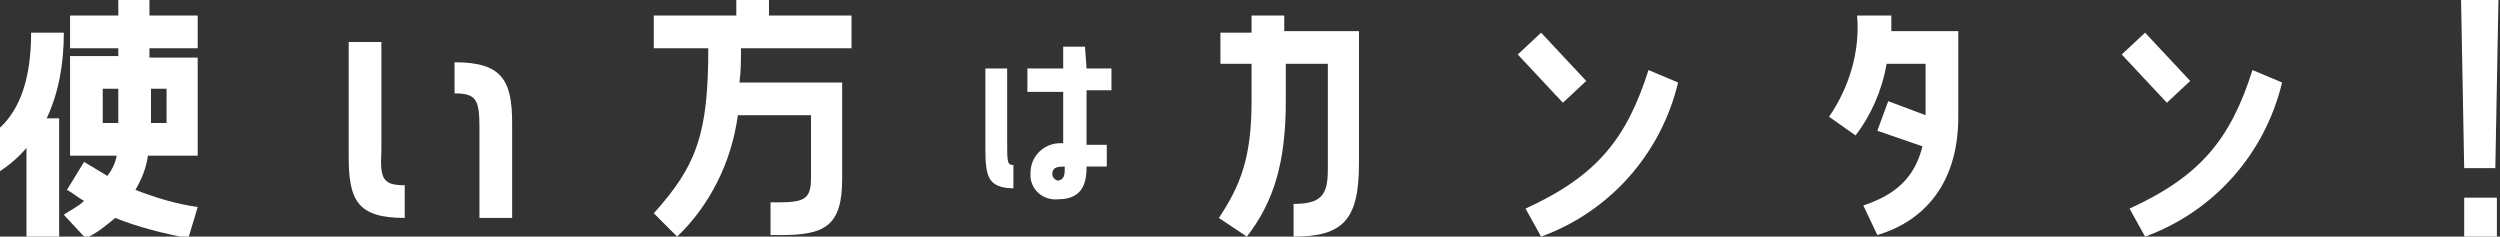 <?xml version="1.0" encoding="utf-8"?>
<!-- Generator: Adobe Illustrator 26.5.3, SVG Export Plug-In . SVG Version: 6.00 Build 0)  -->
<svg version="1.1" id="レイヤー_1" xmlns="http://www.w3.org/2000/svg" xmlns:xlink="http://www.w3.org/1999/xlink" x="0px"
	 y="0px" viewBox="0 0 160.6 15.2" style="enable-background:new 0 0 160.6 15.2;" xml:space="preserve">
<rect x="0" y="0" width="160.6" height="15.2" fill="#333333" stroke="none"/>
<style type="text/css">
	.st0{fill:#FFFFFF;}
</style>
<g>
	<path class="st0" d="M0,11V8.2C1.3,7,2,5,2,2.1h2.1c0,1.9-0.3,3.8-1.1,5.5h0.8v7.6H1.7V9.5C1.2,10.1,0.6,10.6,0,11z M9.6,1h3.1v2.1
		H9.6v0.6h3.1v6.3H9.5c-0.1,0.8-0.4,1.5-0.8,2.2c1.3,0.5,2.6,0.9,4,1.1l-0.6,2c-1.6-0.3-3.2-0.7-4.7-1.3c-0.6,0.5-1.2,1-1.9,1.3
		l-1.4-1.5c0.4-0.3,0.9-0.5,1.3-0.9c-0.4-0.2-0.7-0.5-1.1-0.7l1.1-1.8c0.5,0.3,1,0.6,1.5,0.9c0.3-0.4,0.5-0.8,0.6-1.3H4.5V3.6h3.1
		V3.1H4.5V1h3.1V0h2V1z M7.6,5.7h-1v2.2h1V5.7z M9.7,5.7v2.2h1V5.7H9.7z"/>
	<path class="st0" d="M26,11.9V14c-3,0-3.6-1.1-3.6-3.9V2.7h2.1v7C24.4,11.5,24.6,11.9,26,11.9z M32.9,7.9V14h-2.1V8.2
		c0-1.8-0.2-2.2-1.6-2.2V4C32.2,4,32.9,5.1,32.9,7.9z"/>
	<path class="st0" d="M49.4,1h5.3v2.1h-7.1c0,0.8,0,1.5-0.1,2.2h6.6v6.2c0,3-1.1,3.6-3.9,3.6h-0.7v-2.1h0.4c1.8,0,2.2-0.2,2.2-1.6
		V7.4h-4.7c-0.4,3-1.8,5.8-3.9,7.8L42,13.7c2.8-3.1,3.5-5.2,3.5-10.6H42V1h5.3V0h2.1L49.4,1z"/>
	<path class="st0" d="M65.2,12.1c-1.8,0-1.9-0.8-1.9-2.7V4.4h1.4v4.7c0,1.3,0,1.5,0.4,1.5V12.1z M69.8,4.4h1.6v1.4h-1.6v3.5h1.3v1.4
		h-1.3c0,0.8-0.1,2.1-1.8,2.1c-0.9,0.1-1.7-0.5-1.8-1.4c0-0.1,0-0.2,0-0.3c0-1.1,0.9-1.9,1.9-1.9c0.1,0,0.1,0,0.2,0V5.9H66V4.4h2.3
		V3h1.4L69.8,4.4z M68.4,10.7c-0.6,0-0.8,0.1-0.8,0.5c0,0.2,0.2,0.4,0.4,0.4c0,0,0,0,0,0C68.4,11.5,68.4,11.2,68.4,10.7z"/>
	<path class="st0" d="M80.4,6.5V4.1h-2v-2h2V1h2.1v1h4.8v8.5c0,3.6-1,4.7-4.2,4.7v-2.1c1.8,0,2.2-0.6,2.2-2.2V4.1h-2.7v2.4
		c0,4-0.8,6.5-2.5,8.7L78.3,14C79.7,11.9,80.4,10.1,80.4,6.5z"/>
	<path class="st0" d="M100.4,6.6l-2.9-3.1l1.5-1.4l2.9,3.1L100.4,6.6z M99,15.2l-1-1.8c4.6-2.1,6.5-4.5,7.9-8.9l1.9,0.8
		C106.7,9.9,103.4,13.6,99,15.2z"/>
	<path class="st0" d="M121.5,1c0,0.3,0,0.7,0,1h4.3v5.5c0,4.6-2.5,6.8-5.2,7.6l-0.9-1.9c2.1-0.7,3.3-1.8,3.8-3.8l-2.9-1l0.7-1.9
		l2.4,0.9V4.1h-2.5c-0.3,1.7-1,3.3-2,4.6l-1.7-1.2c1.3-1.9,2-4.2,1.8-6.5L121.5,1z"/>
	<path class="st0" d="M139.2,6.6l-2.9-3.1l1.5-1.4l2.9,3.1L139.2,6.6z M137.8,15.2l-1-1.8c4.6-2.1,6.5-4.5,7.9-8.9l1.9,0.8
		C145.5,9.9,142.2,13.6,137.8,15.2z"/>
	<path class="st0" d="M158.3,10.8L158.1,0h2.4l-0.2,10.8H158.3z M160.4,15.2h-2.1v-2.5h2.1V15.2z"/>
</g>
</svg>

